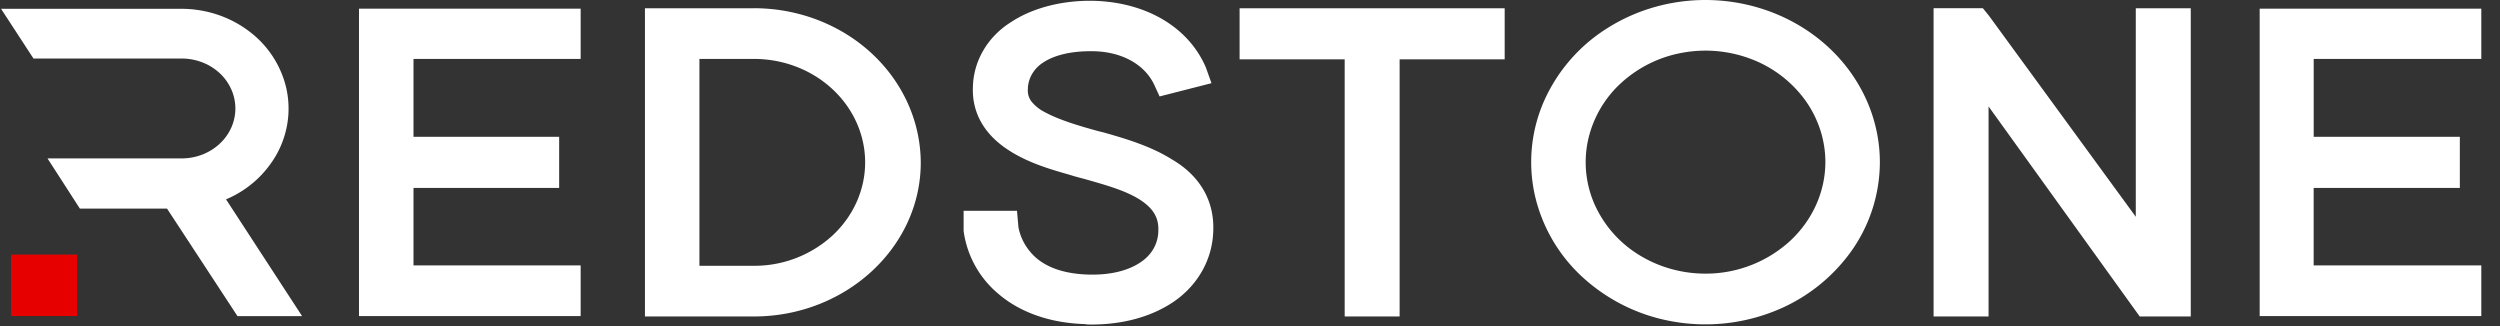 <svg width="92" height="12" fill="none" xmlns="http://www.w3.org/2000/svg"><rect width="100%" height="100%" fill="#333333" stroke="none"/><g clip-path="url(#a)"><path d="M62.761.516a6.177 6.177 0 0 0-3.254.92 5.556 5.556 0 0 0-2.156 2.449 5.1 5.1 0 0 0-.331 3.15 5.346 5.346 0 0 0 1.605 2.79 6.01 6.01 0 0 0 3 1.49 6.27 6.27 0 0 0 3.386-.311 5.79 5.79 0 0 0 2.629-2.008c.644-.897.987-1.95.987-3.029-.002-1.446-.62-2.832-1.72-3.855C65.807 1.09 64.316.516 62.76.516Zm0 10.07a5.235 5.235 0 0 1-2.759-.779 4.709 4.709 0 0 1-1.829-2.073 4.321 4.321 0 0 1-.282-2.67A4.53 4.53 0 0 1 59.25 2.7a5.092 5.092 0 0 1 2.542-1.264 5.313 5.313 0 0 1 2.87.263c.907.35 1.683.943 2.228 1.702.546.76.837 1.654.836 2.567-.004 1.224-.529 2.397-1.46 3.262-.93.865-2.19 1.353-3.506 1.357Z" fill="#fff"/><path fill-rule="evenodd" clip-rule="evenodd" d="M62.763 0c-1.268 0-2.509.35-3.564 1.006a6.084 6.084 0 0 0-2.363 2.678 5.583 5.583 0 0 0-.365 3.448 5.852 5.852 0 0 0 1.755 3.056 6.576 6.576 0 0 0 3.285 1.634 6.862 6.862 0 0 0 3.707-.34 6.339 6.339 0 0 0 2.88-2.197 5.676 5.676 0 0 0 1.081-3.315c-.001-1.583-.678-3.1-1.88-4.22C66.095.631 64.464.002 62.762 0Zm0 10.07c-.872 0-1.725-.24-2.45-.691a4.183 4.183 0 0 1-1.625-1.842 3.838 3.838 0 0 1-.25-2.37 4.02 4.02 0 0 1 1.207-2.102 4.522 4.522 0 0 1 2.259-1.123 4.719 4.719 0 0 1 2.548.234 4.364 4.364 0 0 1 1.98 1.512c.484.675.742 1.469.742 2.28-.004 1.087-.47 2.128-1.297 2.897a4.6 4.6 0 0 1-3.114 1.205Z" fill="#fff"/><path d="M84.588 1.653v3.896h5.378v.847h-5.378v3.888h6.168v.83h-7.045V.838h7.045v.816h-6.168Zm-4.527 9.477h-.946l-6.493-8.887v8.888h-.911V.825h.98l.05.064 6.41 8.776V.82h.91v10.31ZM54.818.82v.847H50.95v9.464h-.91V1.667h-3.865V.82h8.642ZM44.09 8.524a2.652 2.652 0 0 1-.342 1.209 2.87 2.87 0 0 1-.873.95c-.724.5-1.67.752-2.72.752a1.124 1.124 0 0 1-.222-.016c-1.135-.033-2.13-.369-2.852-.992A3.14 3.14 0 0 1 36 8.445v-.173h.897l.014.156c.1.558.396 1.07.843 1.455.55.464 1.305.702 2.233.735.928.033 1.718-.16 2.285-.544a1.99 1.99 0 0 0 .648-.675c.155-.27.239-.57.245-.875.036-.687-.291-1.215-.961-1.633-.62-.377-1.46-.607-2.13-.8l-.362-.095-.263-.077c-.619-.176-1.375-.4-1.994-.8-.755-.48-1.133-1.119-1.1-1.902.008-.394.119-.78.322-1.125a2.51 2.51 0 0 1 .847-.857c.705-.464 1.7-.72 2.767-.687 1.684.064 3.007.847 3.557 2.11l.017.048-.877.223c-.432-.942-1.457-1.534-2.728-1.566-.911-.016-1.65.16-2.162.496-.25.154-.457.363-.602.608a1.63 1.63 0 0 0-.227.8c-.017.527.258.943.894 1.294.584.32 1.374.56 2.097.754l.189.047c.721.209 1.632.464 2.37.928.876.508 1.323 1.275 1.272 2.234ZM27.744.82h-3.455v10.306h3.454c3.075 0 5.584-2.318 5.584-5.153-.01-1.37-.603-2.682-1.65-3.648C30.633 1.36 29.218.82 27.745.82Zm0 9.48h-2.567V1.652h2.567c.616-.01 1.23.095 1.803.308s1.095.53 1.535.932c.44.403.79.883 1.028 1.412.238.53.361 1.098.361 1.672 0 .574-.123 1.143-.361 1.672a4.324 4.324 0 0 1-1.028 1.412c-.44.402-.962.72-1.535.932a4.958 4.958 0 0 1-1.803.308Z" fill="#fff"/><path fill-rule="evenodd" clip-rule="evenodd" d="M85.144 2.168v2.867h5.378v1.881h-5.379v2.85h6.169v1.866h-8.156V.318h8.156v1.85h-6.168ZM80.62.303v11.343h-1.878l-5.563-7.729v7.73h-2.023V.302h1.813l.227.28 5.401 7.395V.303h2.023Zm-25.248 0v1.881h-3.866v9.462h-2.022V2.184h-3.867V.303h9.755ZM44.646 8.546c-.02.497-.158.984-.406 1.424-.249.44-.6.823-1.029 1.12-.834.574-1.902.853-3.045.853h-.006a1.78 1.78 0 0 1-.27-.018c-1.217-.041-2.342-.41-3.171-1.13a3.646 3.646 0 0 1-1.258-2.3v-.738h1.964l.054.607c.083.436.317.836.665 1.138.427.358 1.043.572 1.88.601.835.029 1.497-.147 1.938-.445.2-.128.366-.298.482-.498.116-.2.178-.422.182-.648v-.01c.025-.476-.178-.845-.714-1.176-.504-.313-1.197-.51-1.862-.7l-.119-.034-.367-.098-.281-.085c-.61-.173-1.443-.416-2.14-.866-.89-.564-1.38-1.362-1.34-2.343a2.78 2.78 0 0 1 .389-1.354c.244-.416.593-.77 1.016-1.034.82-.54 1.941-.816 3.107-.78 1.86.07 3.403.947 4.053 2.431l.006.015.209.583-1.91.488-.191-.416c-.331-.723-1.142-1.224-2.236-1.248-.835-.015-1.444.15-1.832.4a1.26 1.26 0 0 0-.431.434 1.138 1.138 0 0 0-.158.572c-.01.148.03.295.115.42.132.172.305.313.505.414.518.282 1.244.502 1.963.698l.192.048h.008l.076.023c.697.2 1.645.472 2.431.965 1.042.602 1.592 1.54 1.531 2.687ZM27.744.303h-4.01v11.343h4.01c3.377 0 6.14-2.545 6.14-5.664-.007-1.51-.658-2.955-1.809-4.02-1.15-1.064-2.708-1.66-4.331-1.66Zm0 9.478h-2.005V2.168h2.005c1.085 0 2.126.4 2.893 1.115.768.714 1.2 1.682 1.2 2.691 0 1.01-.432 1.978-1.2 2.692a4.253 4.253 0 0 1-2.893 1.115ZM15.217 2.168v2.867h5.36v1.881h-5.36v2.85h6.151v1.866h-8.157V.318h8.157v1.85h-6.15Zm-4.1 9.466H8.74L6.147 7.677H2.94L1.748 5.829h4.94c.258 0 .515-.047.755-.14a1.99 1.99 0 0 0 .64-.398c.184-.17.33-.373.429-.596a1.727 1.727 0 0 0 0-1.406 1.835 1.835 0 0 0-.428-.597 1.991 1.991 0 0 0-.641-.398 2.104 2.104 0 0 0-.756-.14H1.232L.039.324h6.648c.9.003 1.77.292 2.47.82A3.645 3.645 0 0 1 10.53 3.22c.19.818.074 1.672-.328 2.42a3.837 3.837 0 0 1-1.884 1.696l2.799 4.297Z" fill="#fff"/><path d="M.406 9.37h2.432v2.262H.406V9.37Z" fill="#E70000"/></g><defs><clipPath id="a"><path fill="#fff" d="M0 0h92v12H0z"/></clipPath></defs></svg>